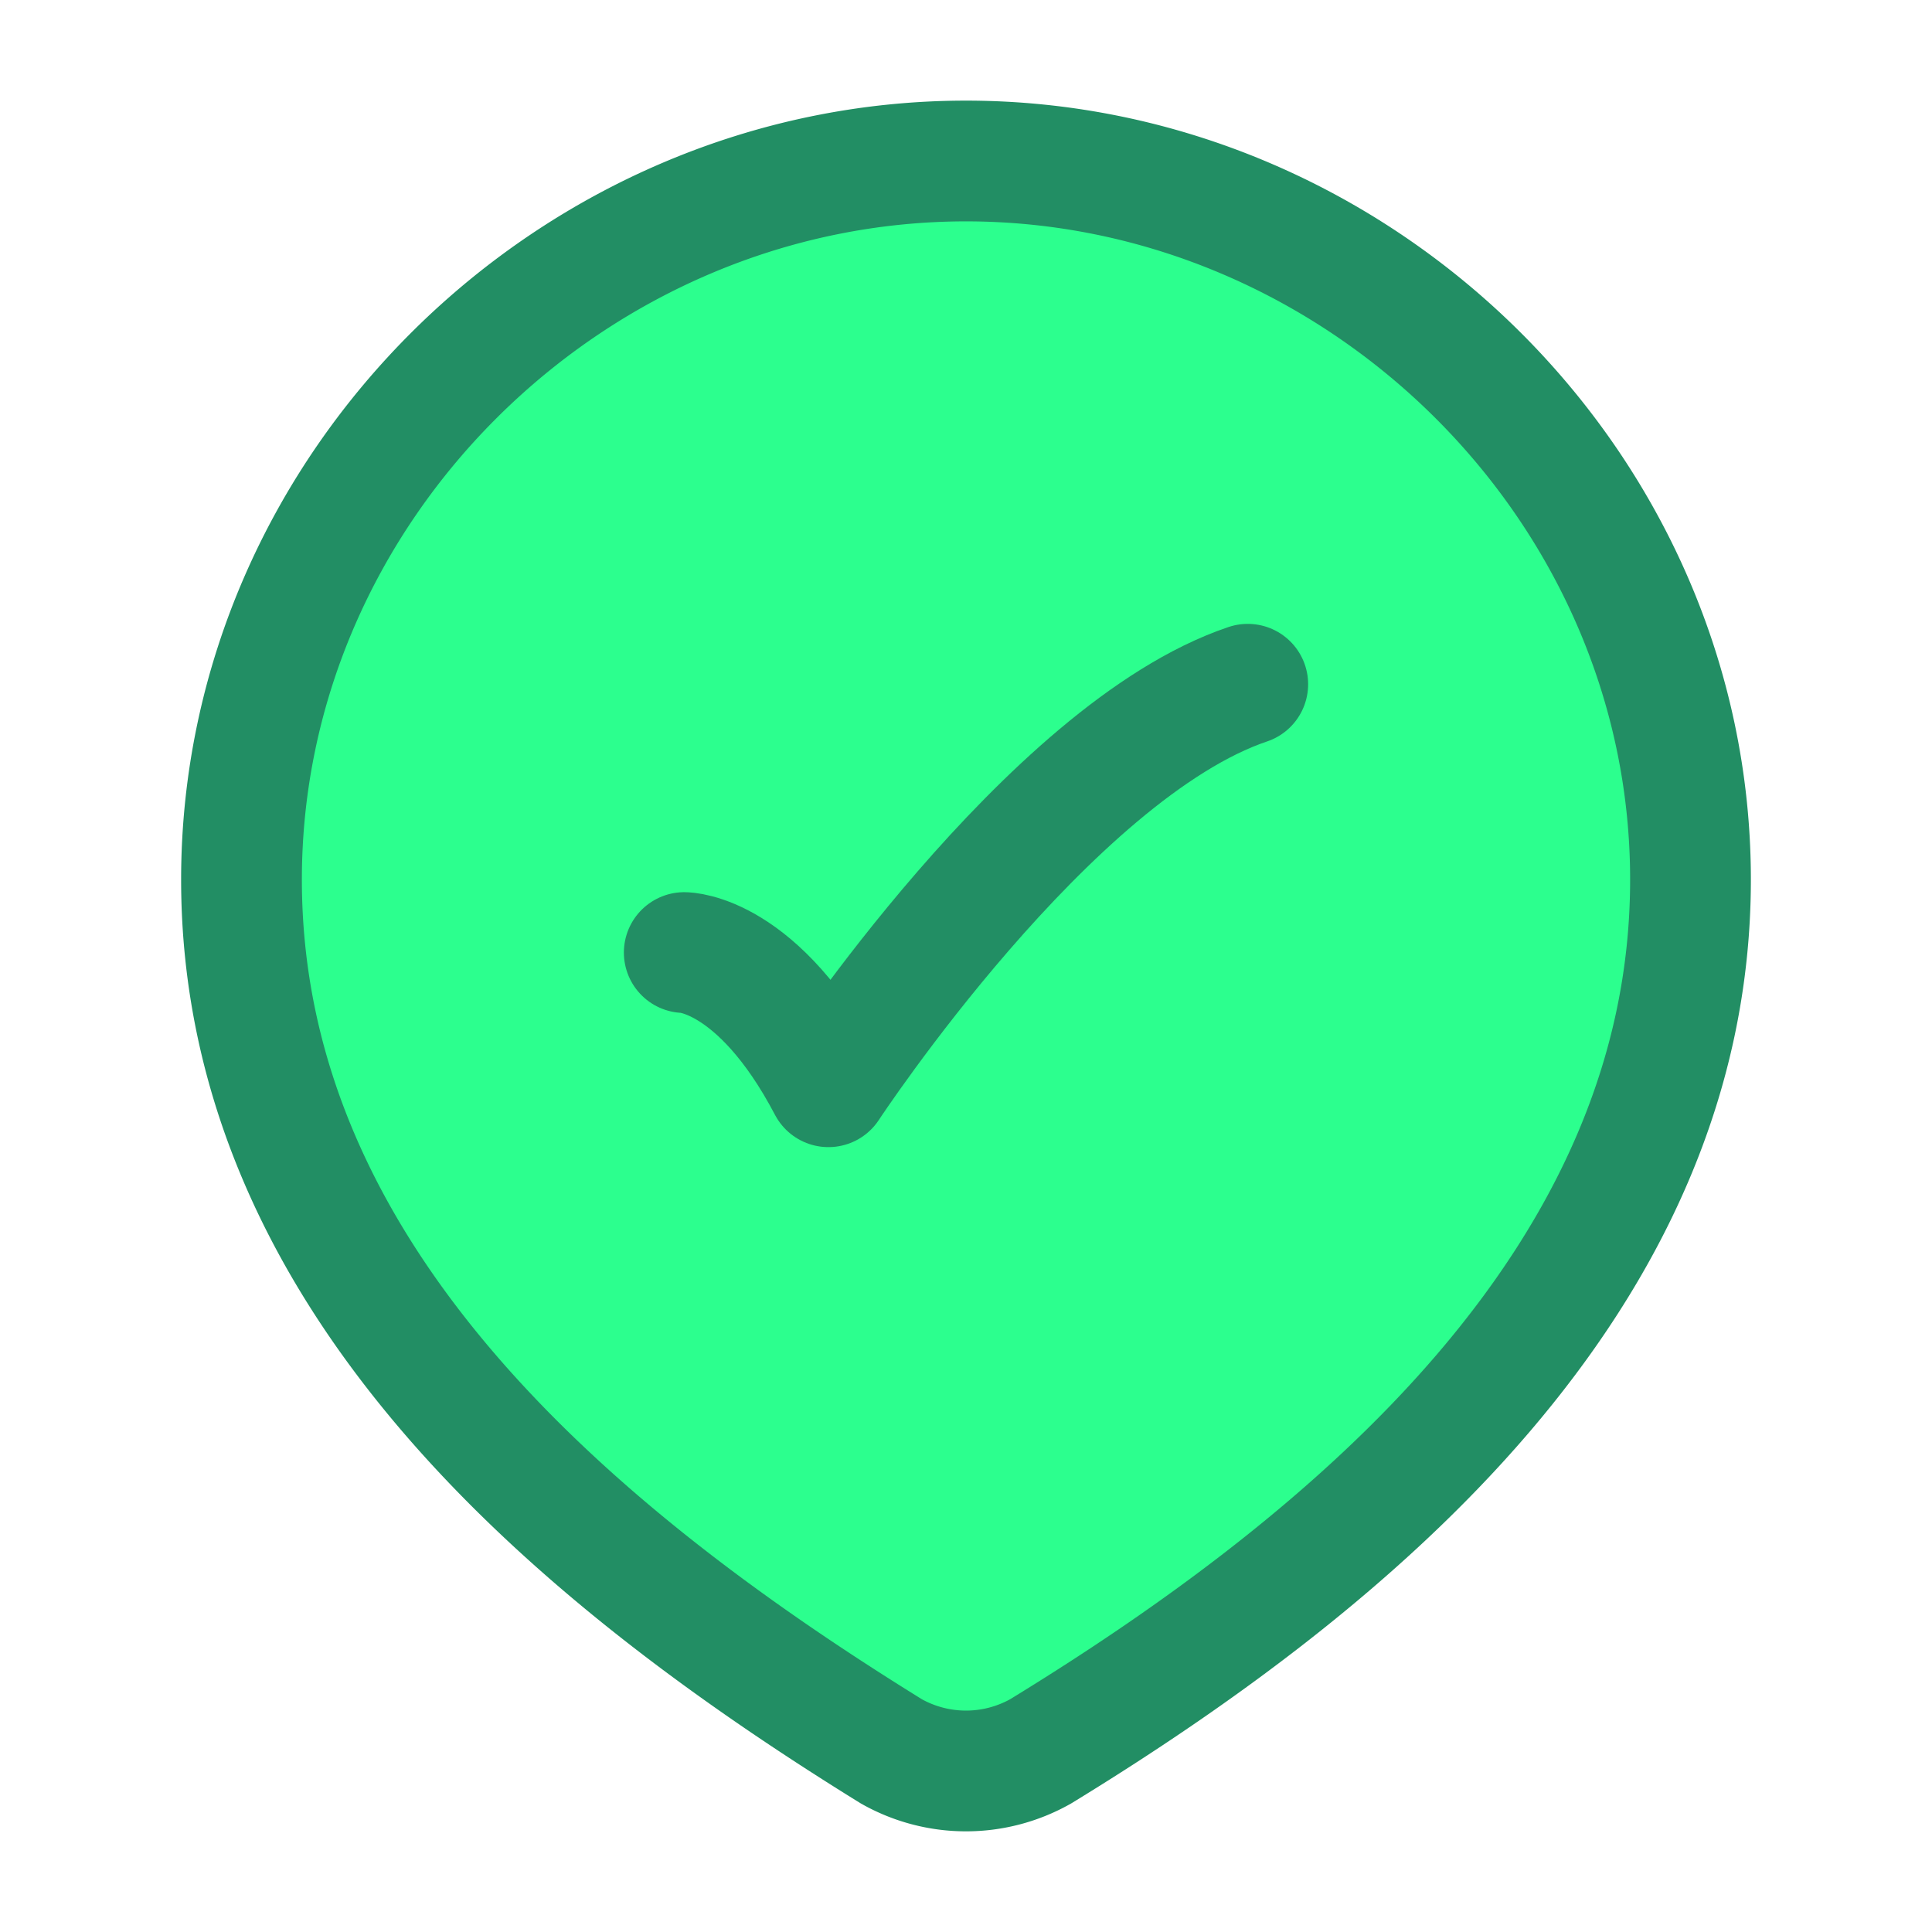 <svg xmlns="http://www.w3.org/2000/svg" width="24" height="24" fill="none"><path fill="#2CFF8E" d="M12 2c4.87 0 9 4.033 9 8.926 0 4.97-4.197 8.459-8.073 10.83a1.886 1.886 0 0 1-1.854 0C7.203 19.363 3 15.915 3 10.927 3 6.033 7.13 2 12 2Z"/><path stroke="#228E64" stroke-width="1.5" d="M12 2c4.87 0 9 4.033 9 8.926 0 4.97-4.197 8.459-8.073 10.83a1.886 1.886 0 0 1-1.854 0C7.203 19.363 3 15.915 3 10.927 3 6.033 7.13 2 12 2Z"/><path stroke="#228E64" stroke-linecap="round" stroke-linejoin="round" stroke-width="1.5" d="M8.5 11.833s.916 0 1.791 1.667c0 0 2.738-4.167 5.209-5"/></svg>